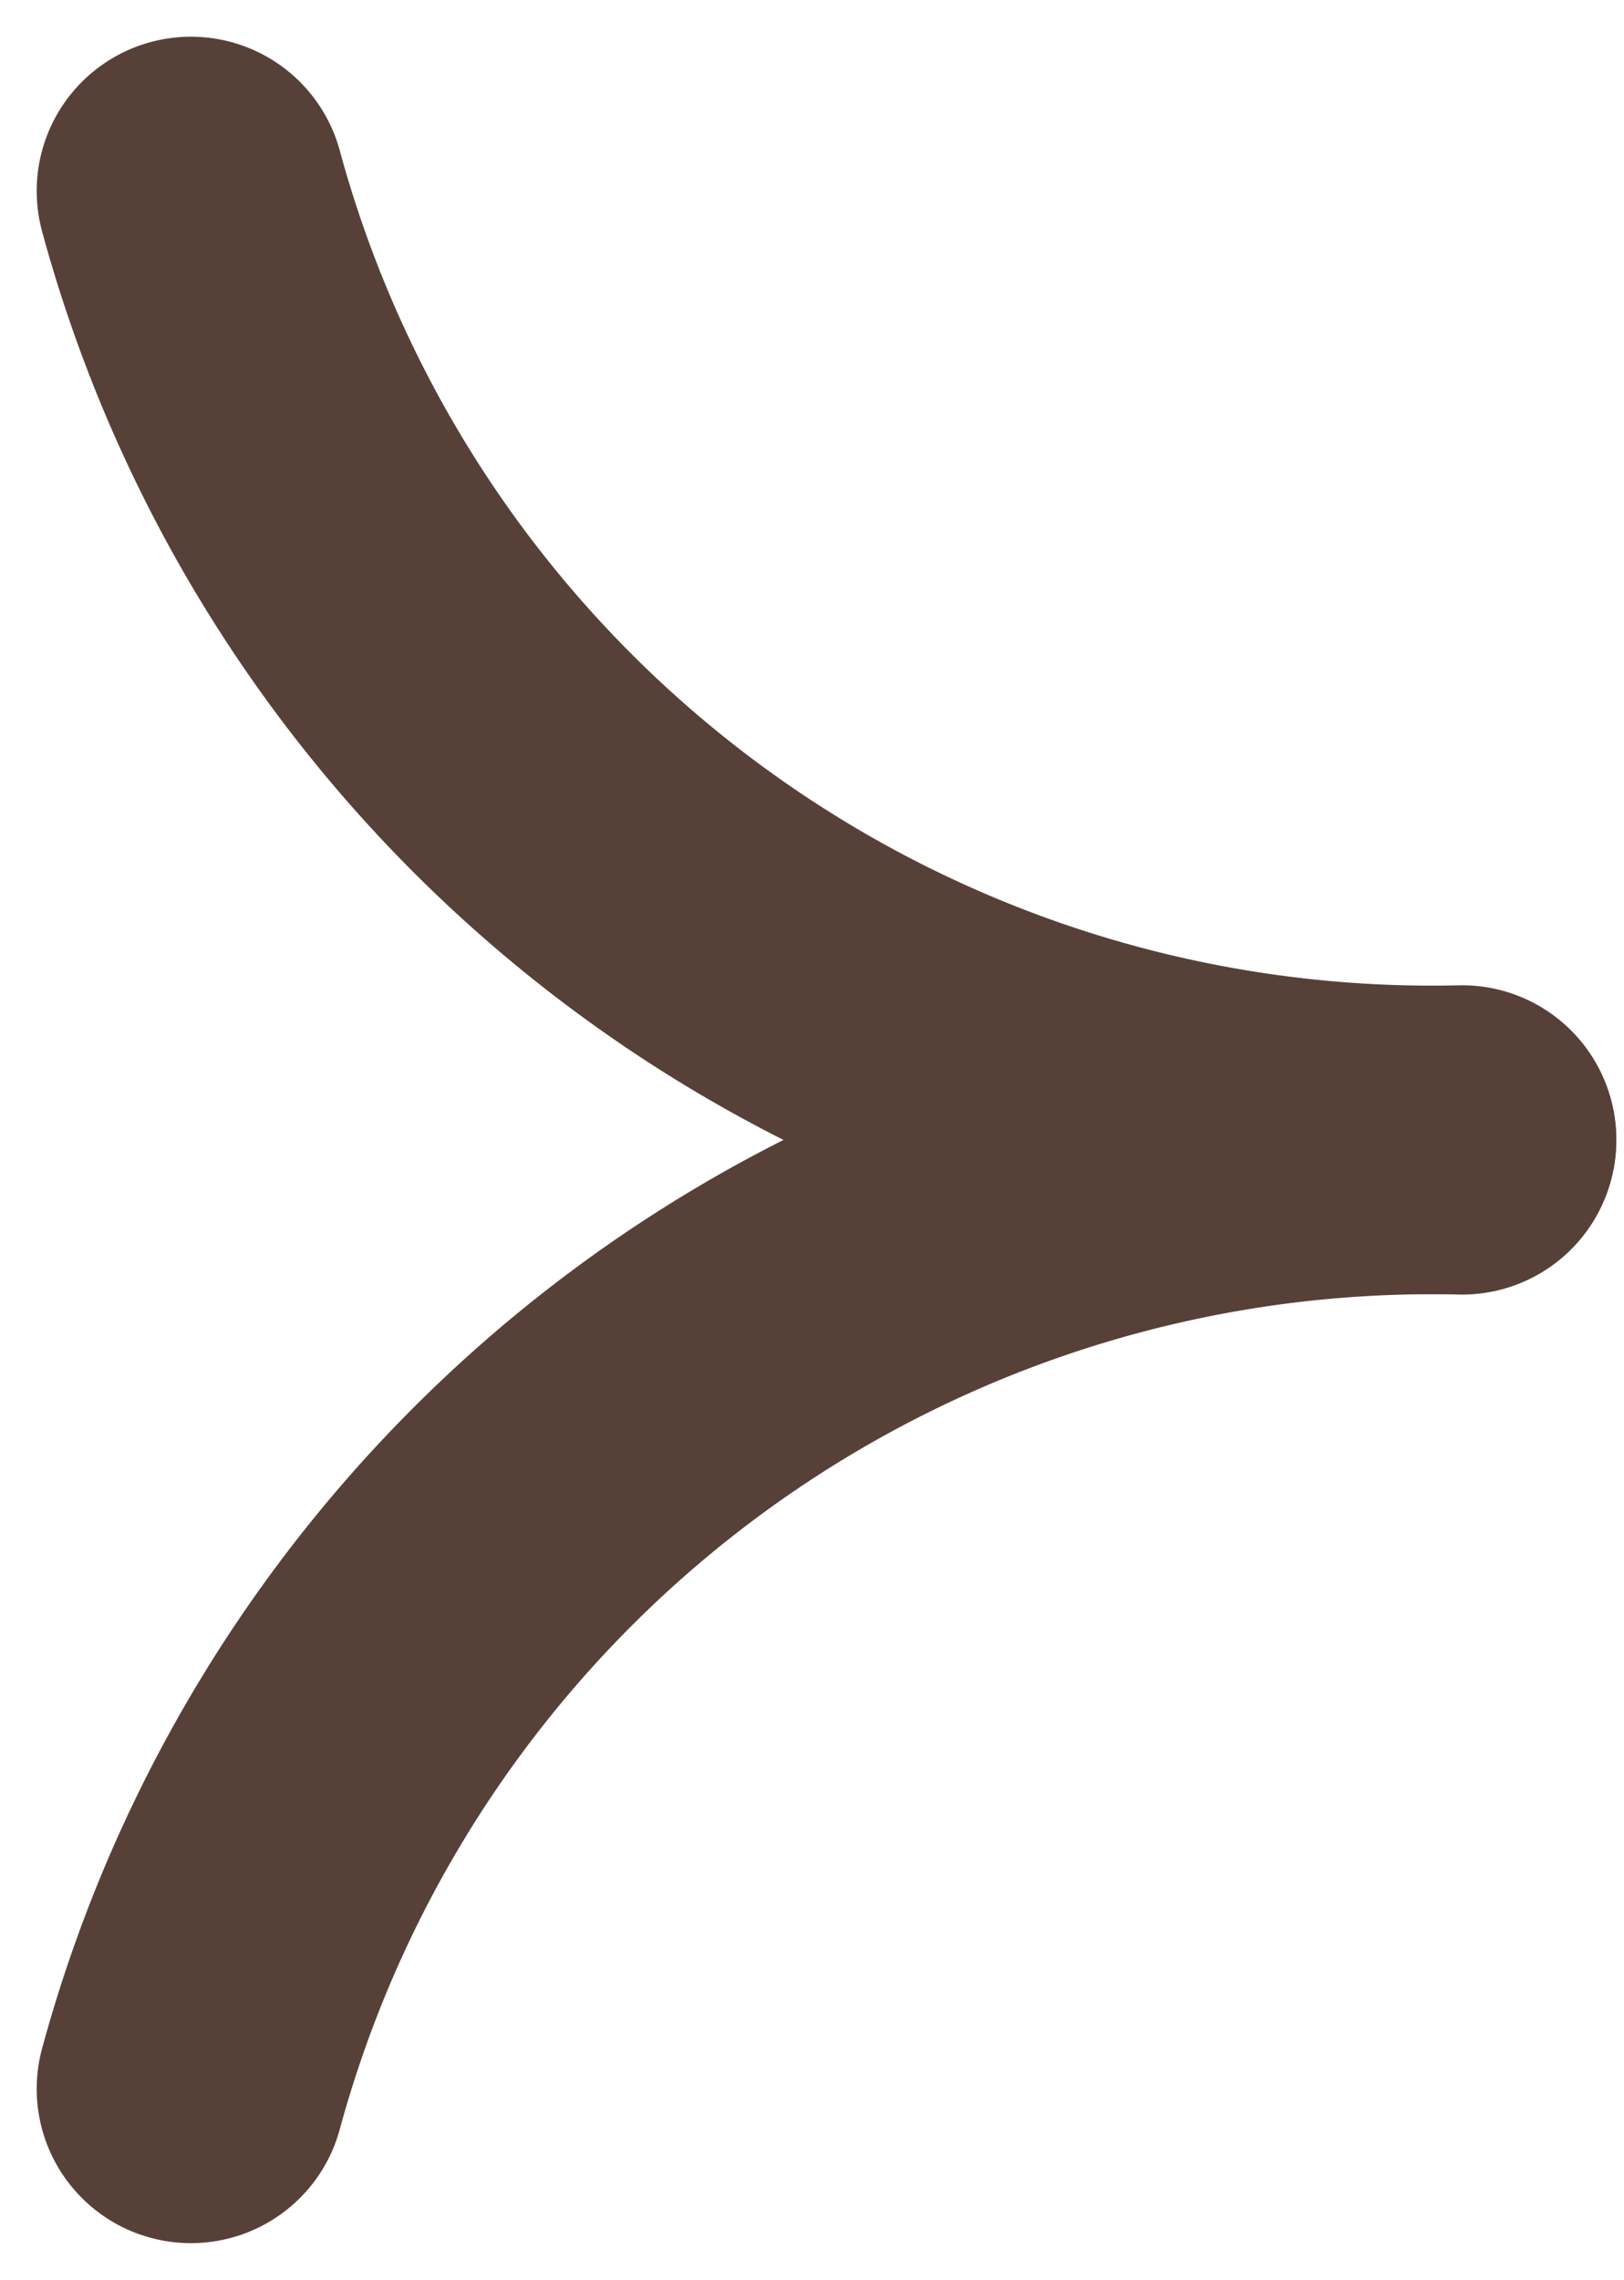 <svg xmlns="http://www.w3.org/2000/svg" width="10.53" height="14.778" viewBox="0 0 10.53 14.778">
  <g id="グループ_3268" data-name="グループ 3268" transform="translate(-835.743 -1277.459)">
    <path id="パス_4290" data-name="パス 4290" d="M9.295-4.97a8.338,8.338,0,0,0,8.242,6.149" transform="translate(827.686 1283.667)" fill="none" stroke="#574038" stroke-linecap="round" stroke-width="2"/>
    <path id="パス_4291" data-name="パス 4291" d="M9.295,1.182a8.338,8.338,0,0,1,8.242-6.149" transform="translate(827.686 1289.818)" fill="none" stroke="#574038" stroke-linecap="round" stroke-width="2"/>
  </g>
</svg>
